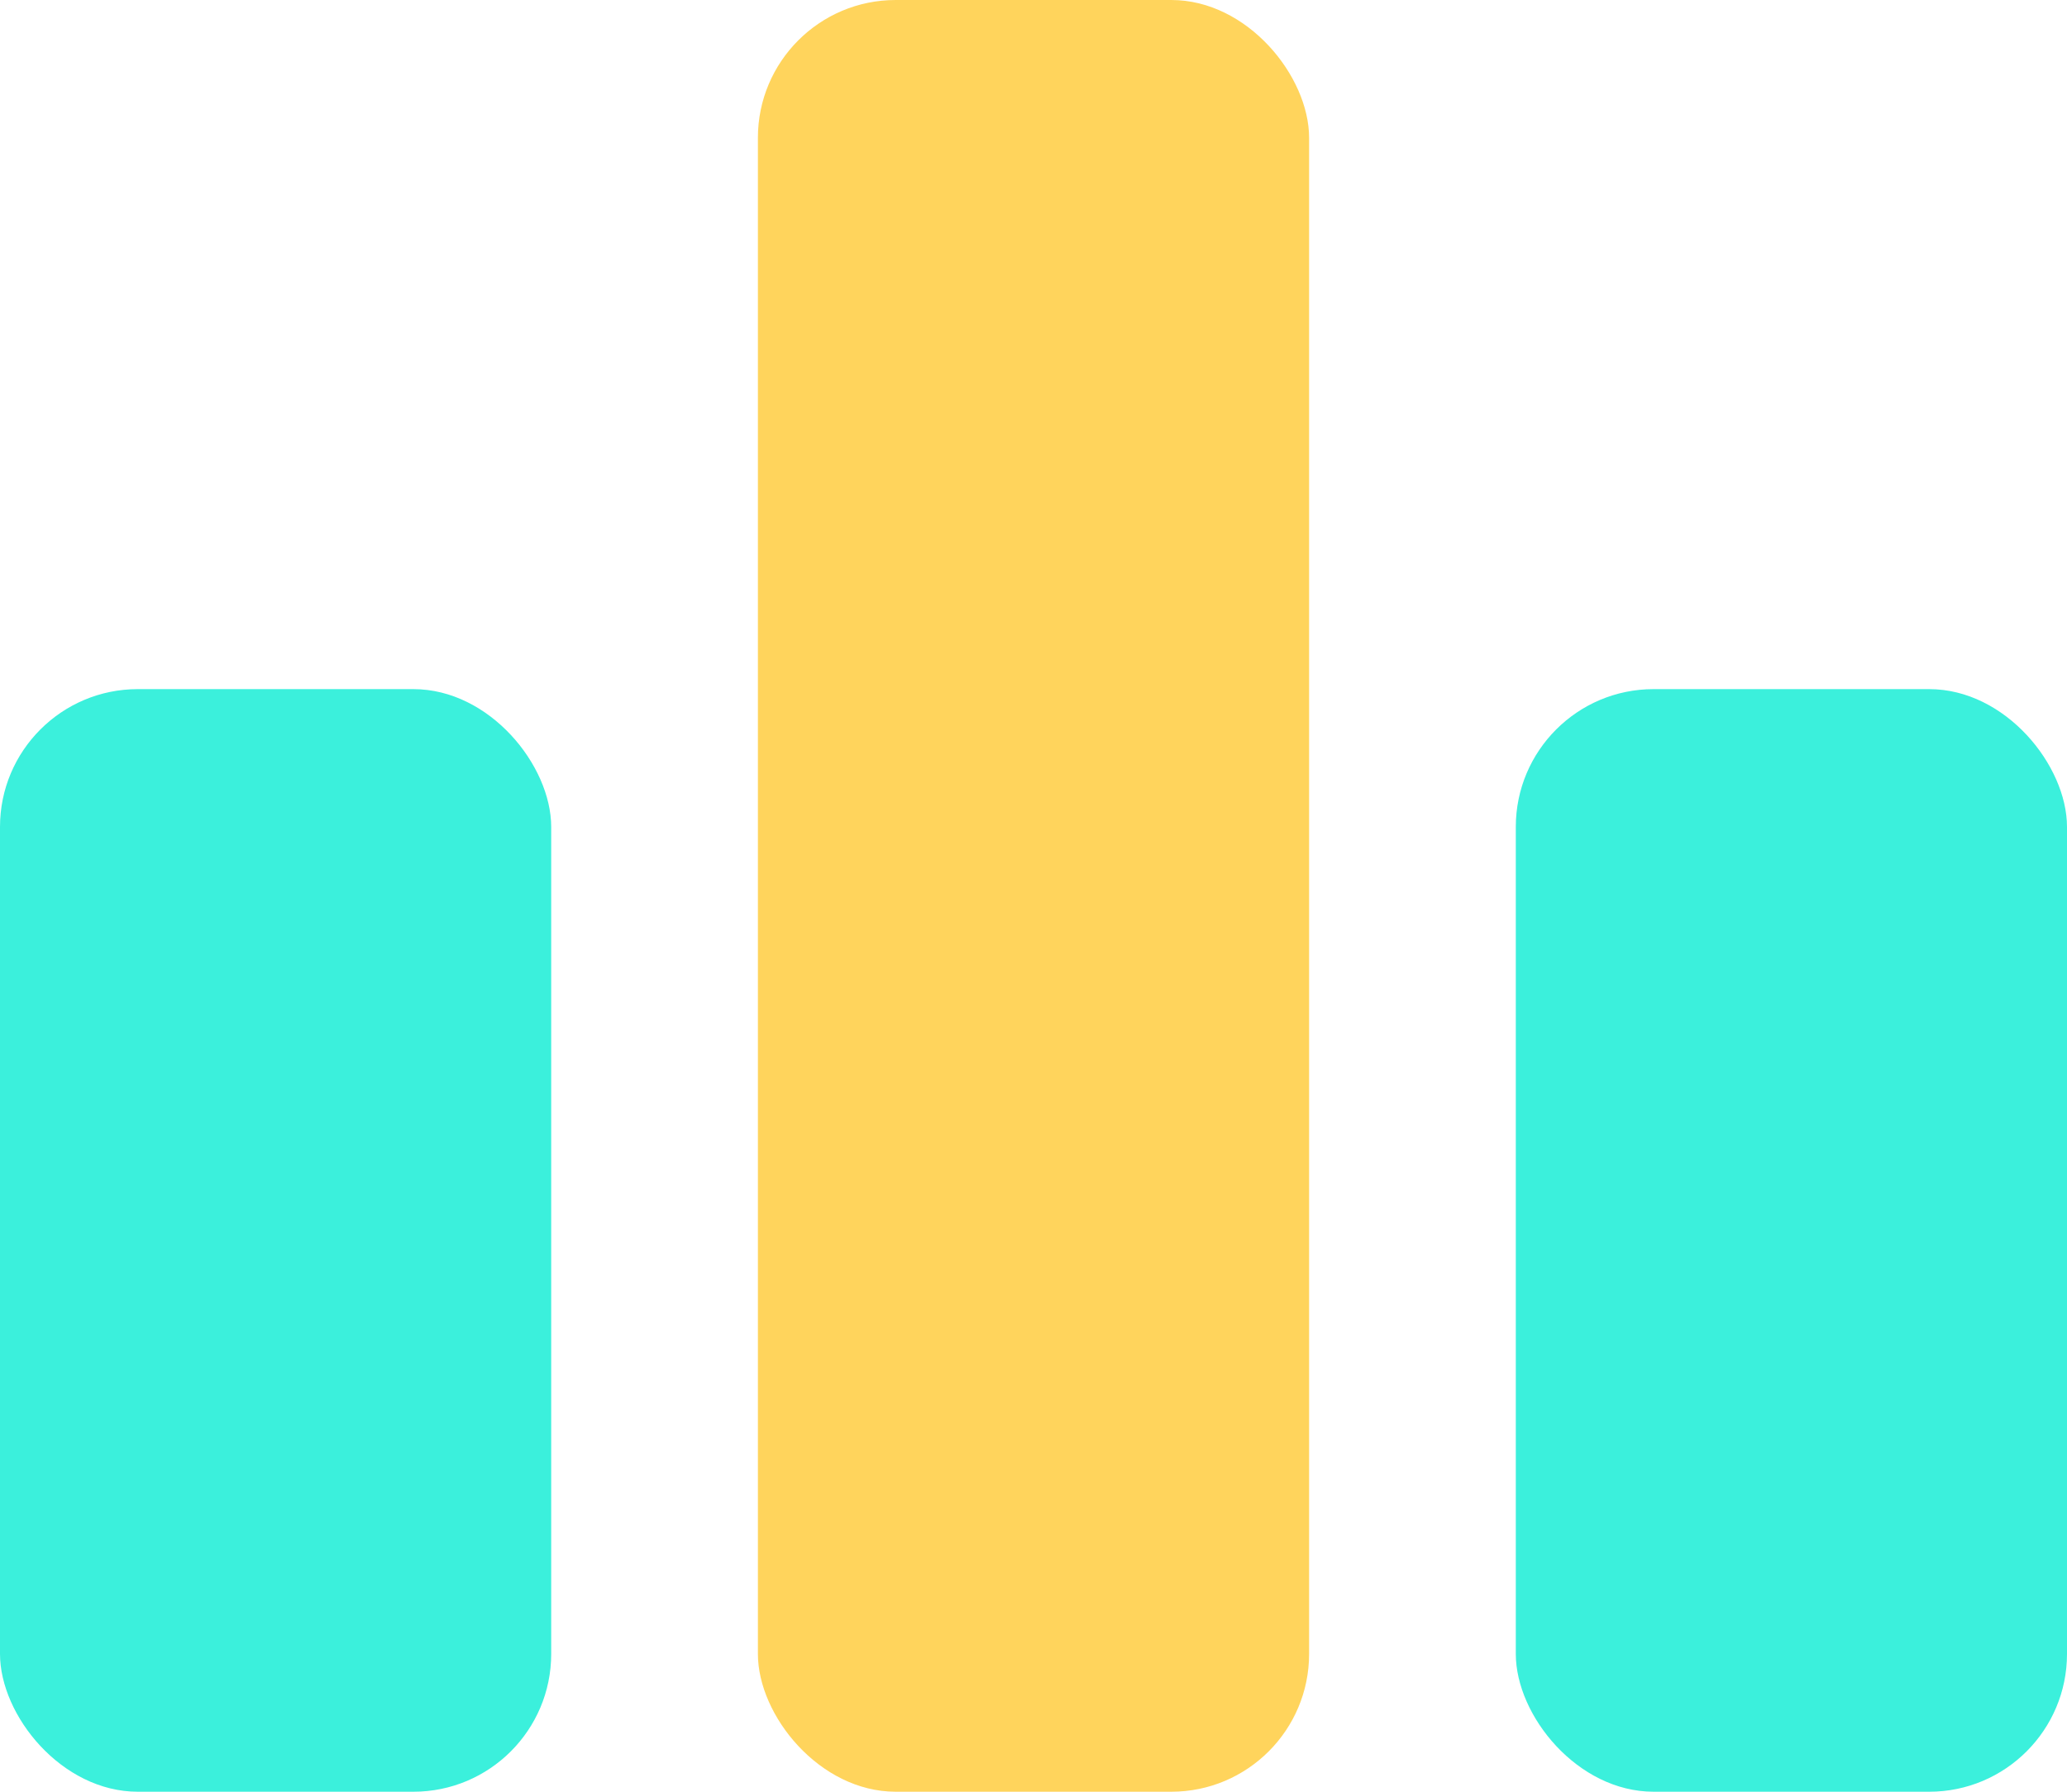 <svg width="30" height="26" viewBox="0 0 30 26" fill="none" xmlns="http://www.w3.org/2000/svg">
<rect x="8" y="26" width="8" height="16" rx="2" transform="rotate(-180 8 26)" fill="#3BF0DC"/>
<rect x="30" y="26" width="8" height="16" rx="2" transform="rotate(-180 30 26)" fill="#3BF0DC"/>
<rect x="19" y="26" width="8" height="26" rx="2" transform="rotate(-180 19 26)" fill="#FFD45C"/>
</svg>
